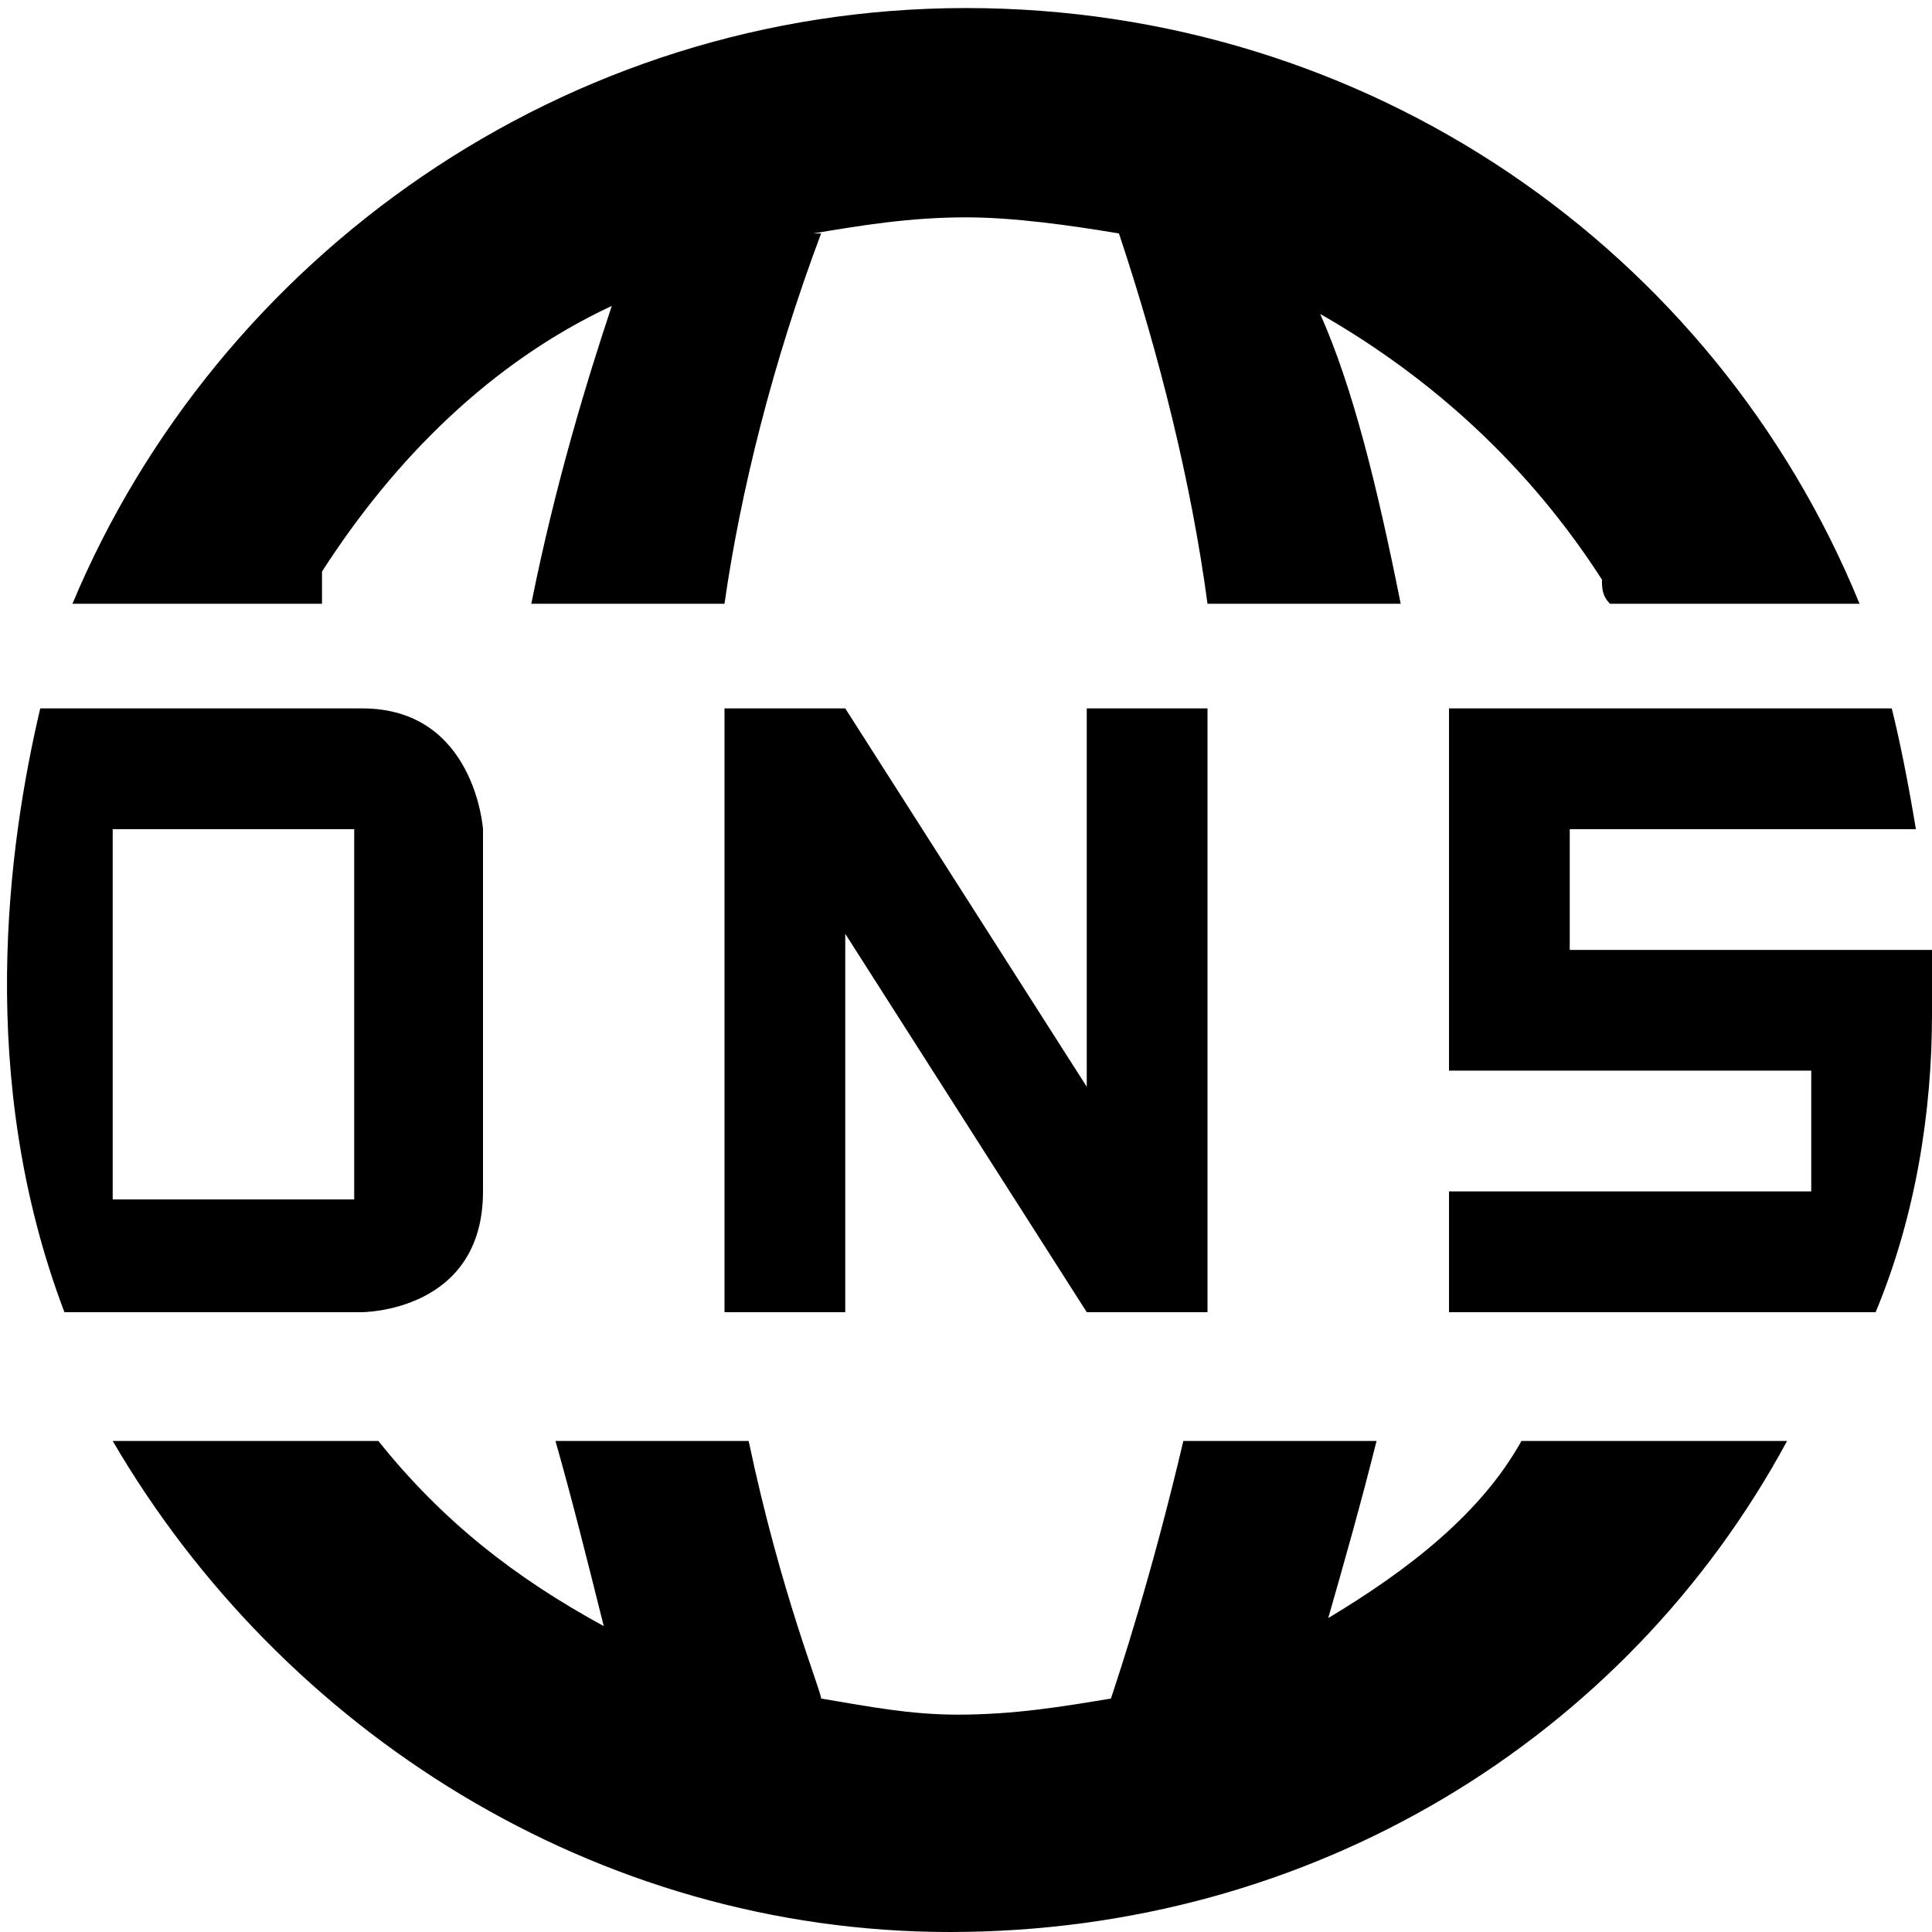 <?xml version="1.0" standalone="no"?><!DOCTYPE svg PUBLIC "-//W3C//DTD SVG 1.1//EN" "http://www.w3.org/Graphics/SVG/1.1/DTD/svg11.dtd"><svg t="1724323283284" class="icon" viewBox="0 0 1024 1024" version="1.1" xmlns="http://www.w3.org/2000/svg" p-id="112090" xmlns:xlink="http://www.w3.org/1999/xlink" width="200" height="200"><path d="M256 631.467l0-192c0 0-4.267-64-64-64l-170.667 0c-17.067 72.533-34.133 196.267 12.8 320l157.867 0C192 695.467 256 695.467 256 631.467L256 631.467zM187.733 635.733l-128 0 0-196.267 128 0L187.733 635.733 187.733 635.733zM576 695.467 576 695.467 576 695.467l64 0 0-320-64 0 0 200.533-128-200.533 0 0-64 0 0 320 64 0 0-200.533L576 695.467 576 695.467 576 695.467 576 695.467zM170.667 302.933c38.4-59.733 89.6-110.933 153.6-140.8-12.8 38.4-29.867 93.867-42.667 157.867l102.4 0c8.533-59.733 25.6-128 51.2-196.267l-4.267 0c25.6-4.267 51.2-8.533 81.067-8.533 25.6 0 55.467 4.267 81.067 8.533 21.333 64 38.4 132.267 46.933 196.267l102.4 0c-12.8-64-25.6-115.2-42.667-153.6 59.733 34.133 110.933 81.067 149.333 140.8 0 4.267 0 8.533 4.267 12.8l132.267 0c-76.8-187.733-260.267-315.733-473.6-315.733-213.333 0-396.8 132.267-473.6 315.733l132.267 0C170.667 311.467 170.667 307.2 170.667 302.933L170.667 302.933zM704 857.6c8.533-29.867 17.067-59.733 25.6-93.867l-102.4 0c-17.067 72.533-34.133 123.733-38.4 136.533-25.6 4.267-51.2 8.533-81.067 8.533-25.6 0-46.933-4.267-72.533-8.533 0-4.267-21.333-55.467-38.4-136.533l-102.4 0c8.533 29.867 17.067 64 25.6 98.133-46.933-25.6-85.333-55.467-119.467-98.133l-140.8 0c89.6 153.6 256 260.267 443.733 260.267 192 0 358.4-102.4 443.733-260.267l-140.8 0C785.067 802.133 746.667 832 704 857.6L704 857.6zM1024 503.467 1024 503.467l-64 0 0 0-128 0 0-64 183.467 0c-4.267-25.6-8.533-46.933-12.8-64l-234.667 0 0 0 0 0 0 192 64 0 0 0 128 0 0 64-192 0 0 64 226.133 0c21.333-51.2 29.867-106.667 29.867-157.867l0 29.867 0 0L1024 503.467 1024 503.467 1024 503.467z" p-id="112091"></path></svg>